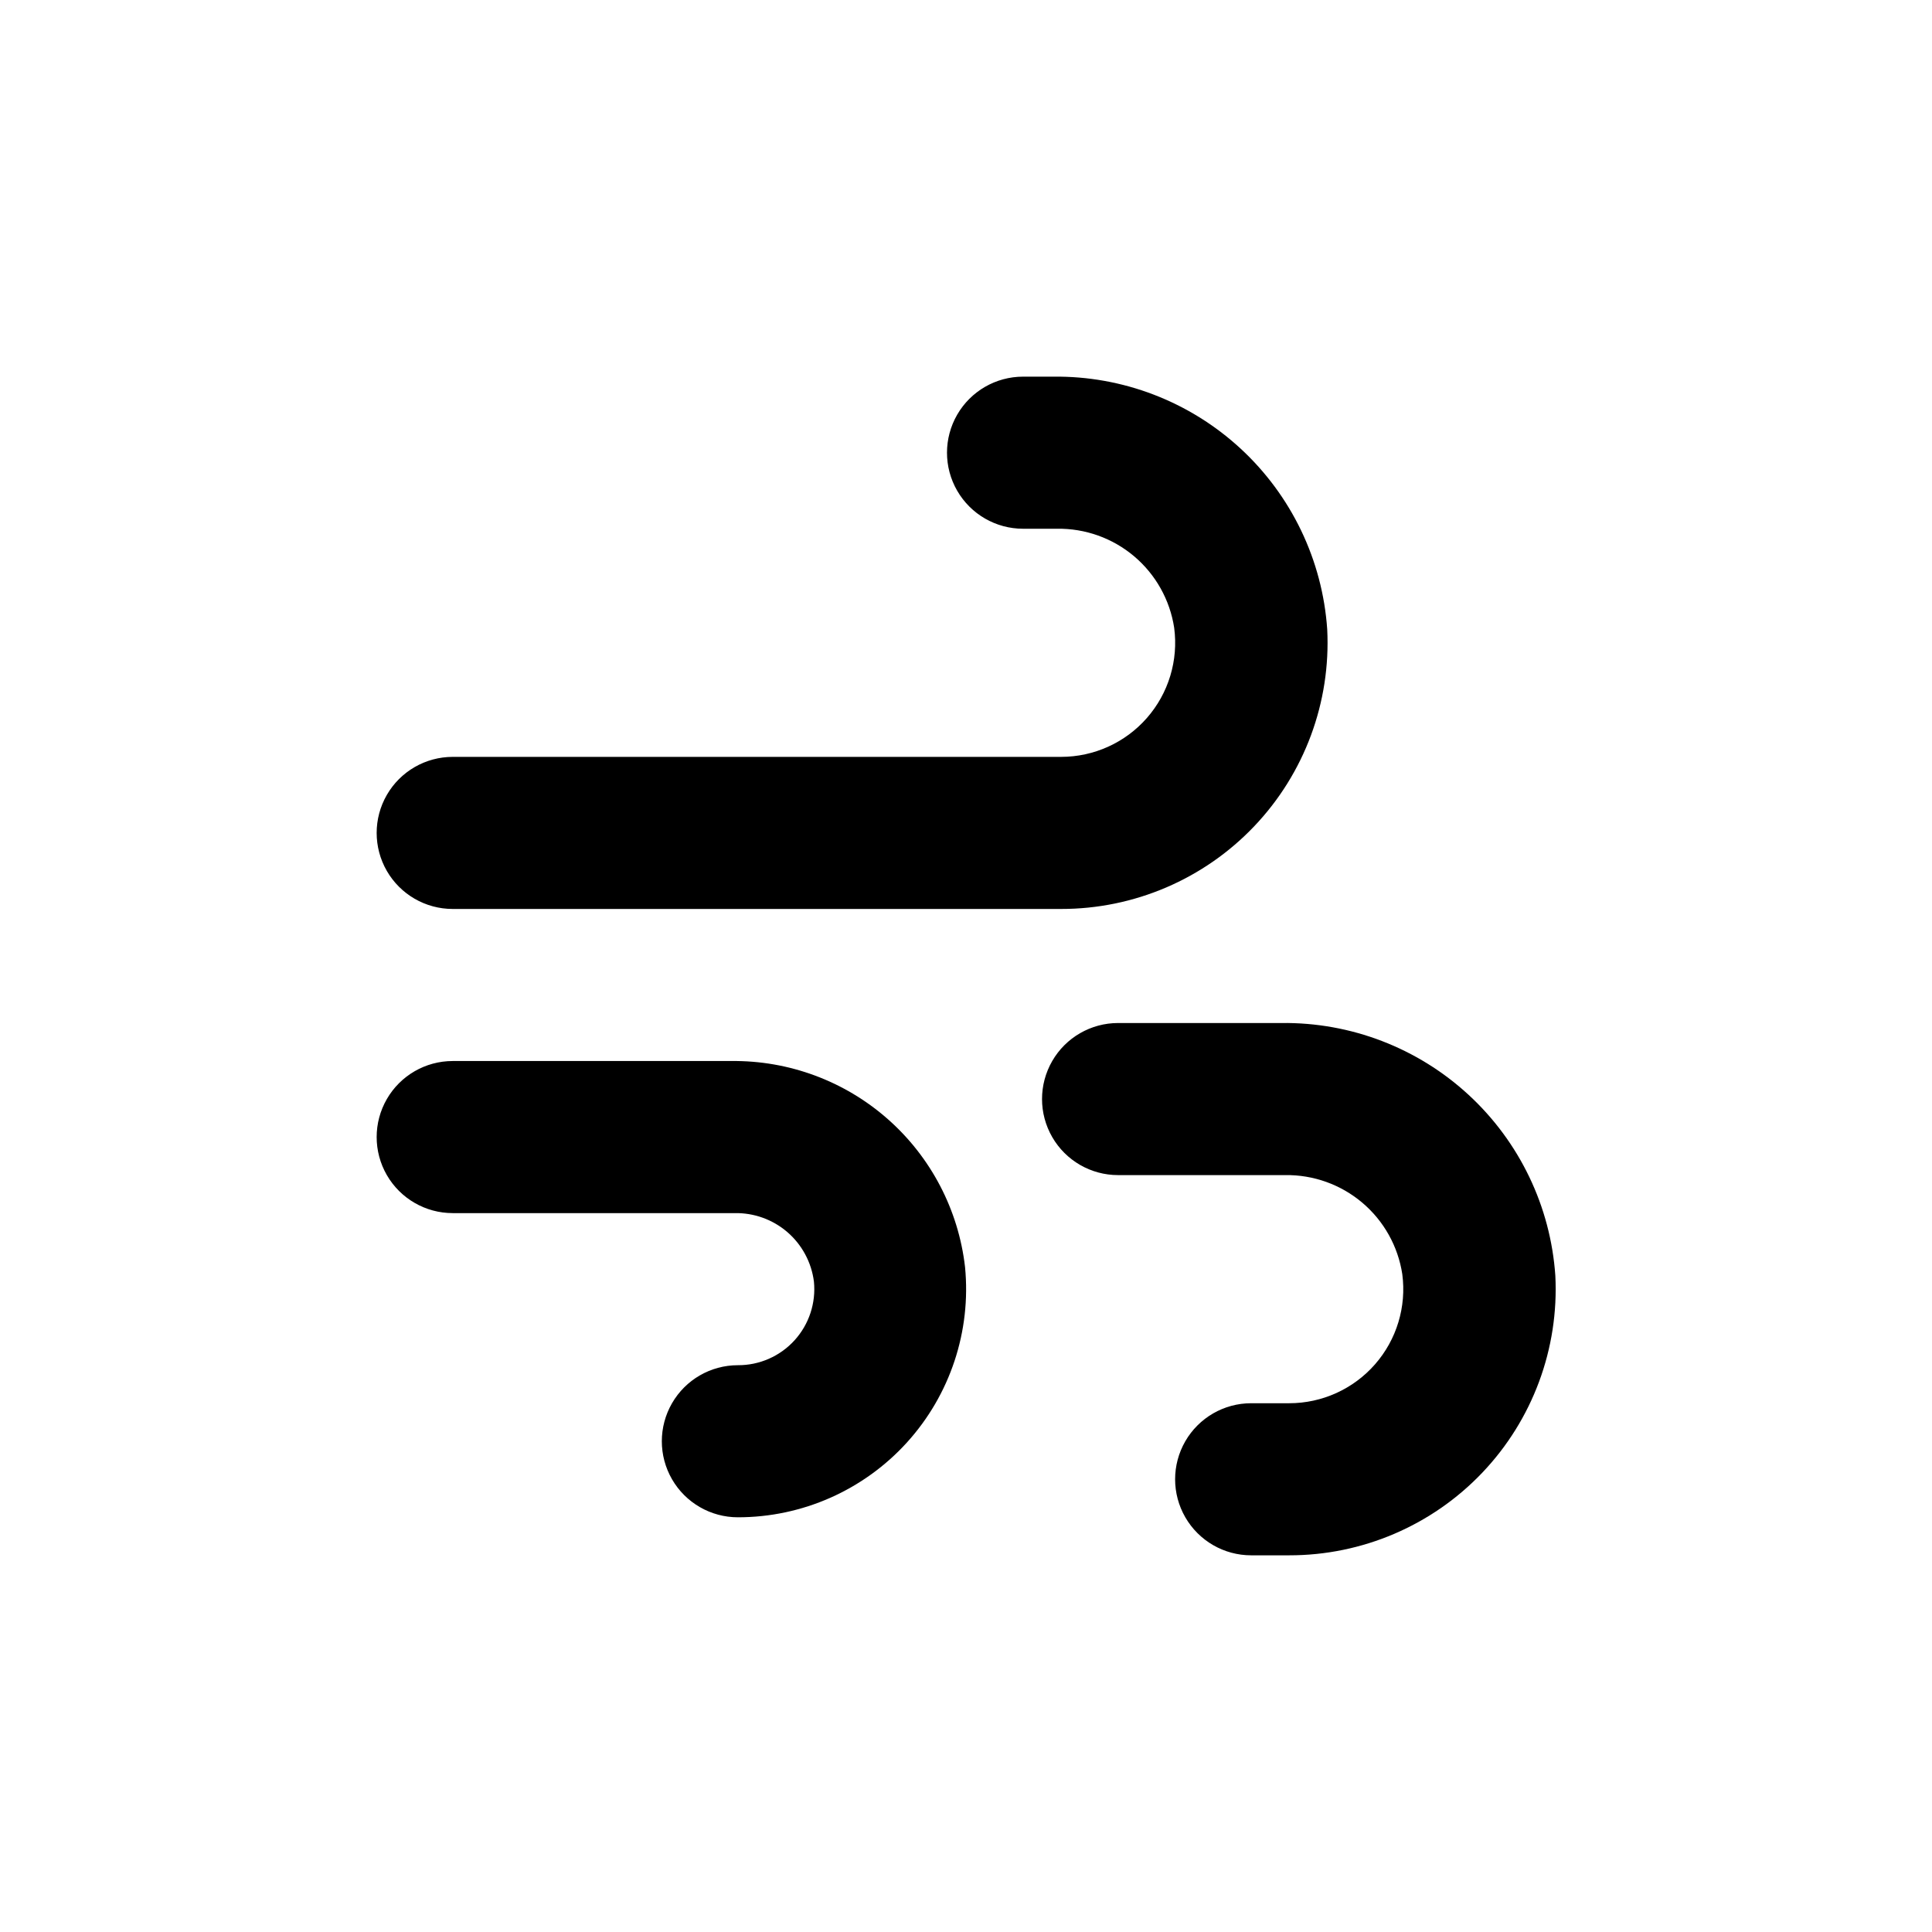 <?xml version="1.0" encoding="UTF-8"?>
<!-- Uploaded to: ICON Repo, www.iconrepo.com, Generator: ICON Repo Mixer Tools -->
<svg fill="#000000" width="800px" height="800px" version="1.1" viewBox="144 144 512 512" xmlns="http://www.w3.org/2000/svg">
 <g>
  <path d="m425.19 344.58h-161.22c-7.199 0-13.852 3.844-17.453 10.078-3.598 6.234-3.598 13.918 0 20.152 3.602 6.234 10.254 10.074 17.453 10.074h161.22c19.344 0.027 37.848-7.894 51.184-21.906 13.336-14.012 20.332-32.883 19.352-52.203-1.262-18.32-9.484-35.465-22.984-47.918-13.5-12.449-31.25-19.262-49.613-19.039h-8.012c-7.199 0-13.852 3.844-17.453 10.078-3.602 6.234-3.602 13.918 0 20.152 3.602 6.234 10.254 10.074 17.453 10.074h9.02c7.469-0.109 14.727 2.488 20.434 7.312 5.703 4.824 9.469 11.551 10.598 18.938 1.148 8.637-1.488 17.348-7.231 23.902-5.742 6.551-14.031 10.309-22.746 10.305z"/>
  <path d="m483.58 415.11h-43.277c-7.199 0-13.855 3.84-17.453 10.074-3.602 6.238-3.602 13.918 0 20.152 3.598 6.238 10.254 10.078 17.453 10.078h44.285c7.469-0.109 14.727 2.488 20.434 7.312 5.703 4.824 9.469 11.551 10.598 18.938 1.148 8.637-1.488 17.348-7.231 23.902-5.742 6.551-14.031 10.309-22.746 10.305h-10.074c-7.199 0-13.852 3.84-17.453 10.074-3.598 6.238-3.598 13.918 0 20.152 3.602 6.238 10.254 10.078 17.453 10.078h10.078-0.004c19.344 0.023 37.848-7.894 51.184-21.906 13.336-14.012 20.332-32.887 19.352-52.203-1.262-18.324-9.484-35.469-22.984-47.918-13.5-12.449-31.25-19.262-49.613-19.039z"/>
  <path d="m263.97 465.49h74.664c5.133-0.113 10.125 1.676 14.016 5.023 3.887 3.352 6.398 8.023 7.047 13.117 0.57 5.684-1.297 11.344-5.141 15.57s-9.301 6.625-15.012 6.594c-7.203 0-13.855 3.844-17.453 10.078-3.602 6.234-3.602 13.918 0 20.152 3.598 6.234 10.25 10.074 17.453 10.074 17.055 0.012 33.32-7.188 44.789-19.812 11.465-12.629 17.062-29.512 15.414-46.488-1.734-15.16-9.031-29.137-20.477-39.227-11.449-10.09-26.234-15.57-41.492-15.387h-73.809c-7.199 0-13.852 3.844-17.453 10.078-3.598 6.234-3.598 13.918 0 20.152 3.602 6.234 10.254 10.074 17.453 10.074z"/>
 </g>
</svg>